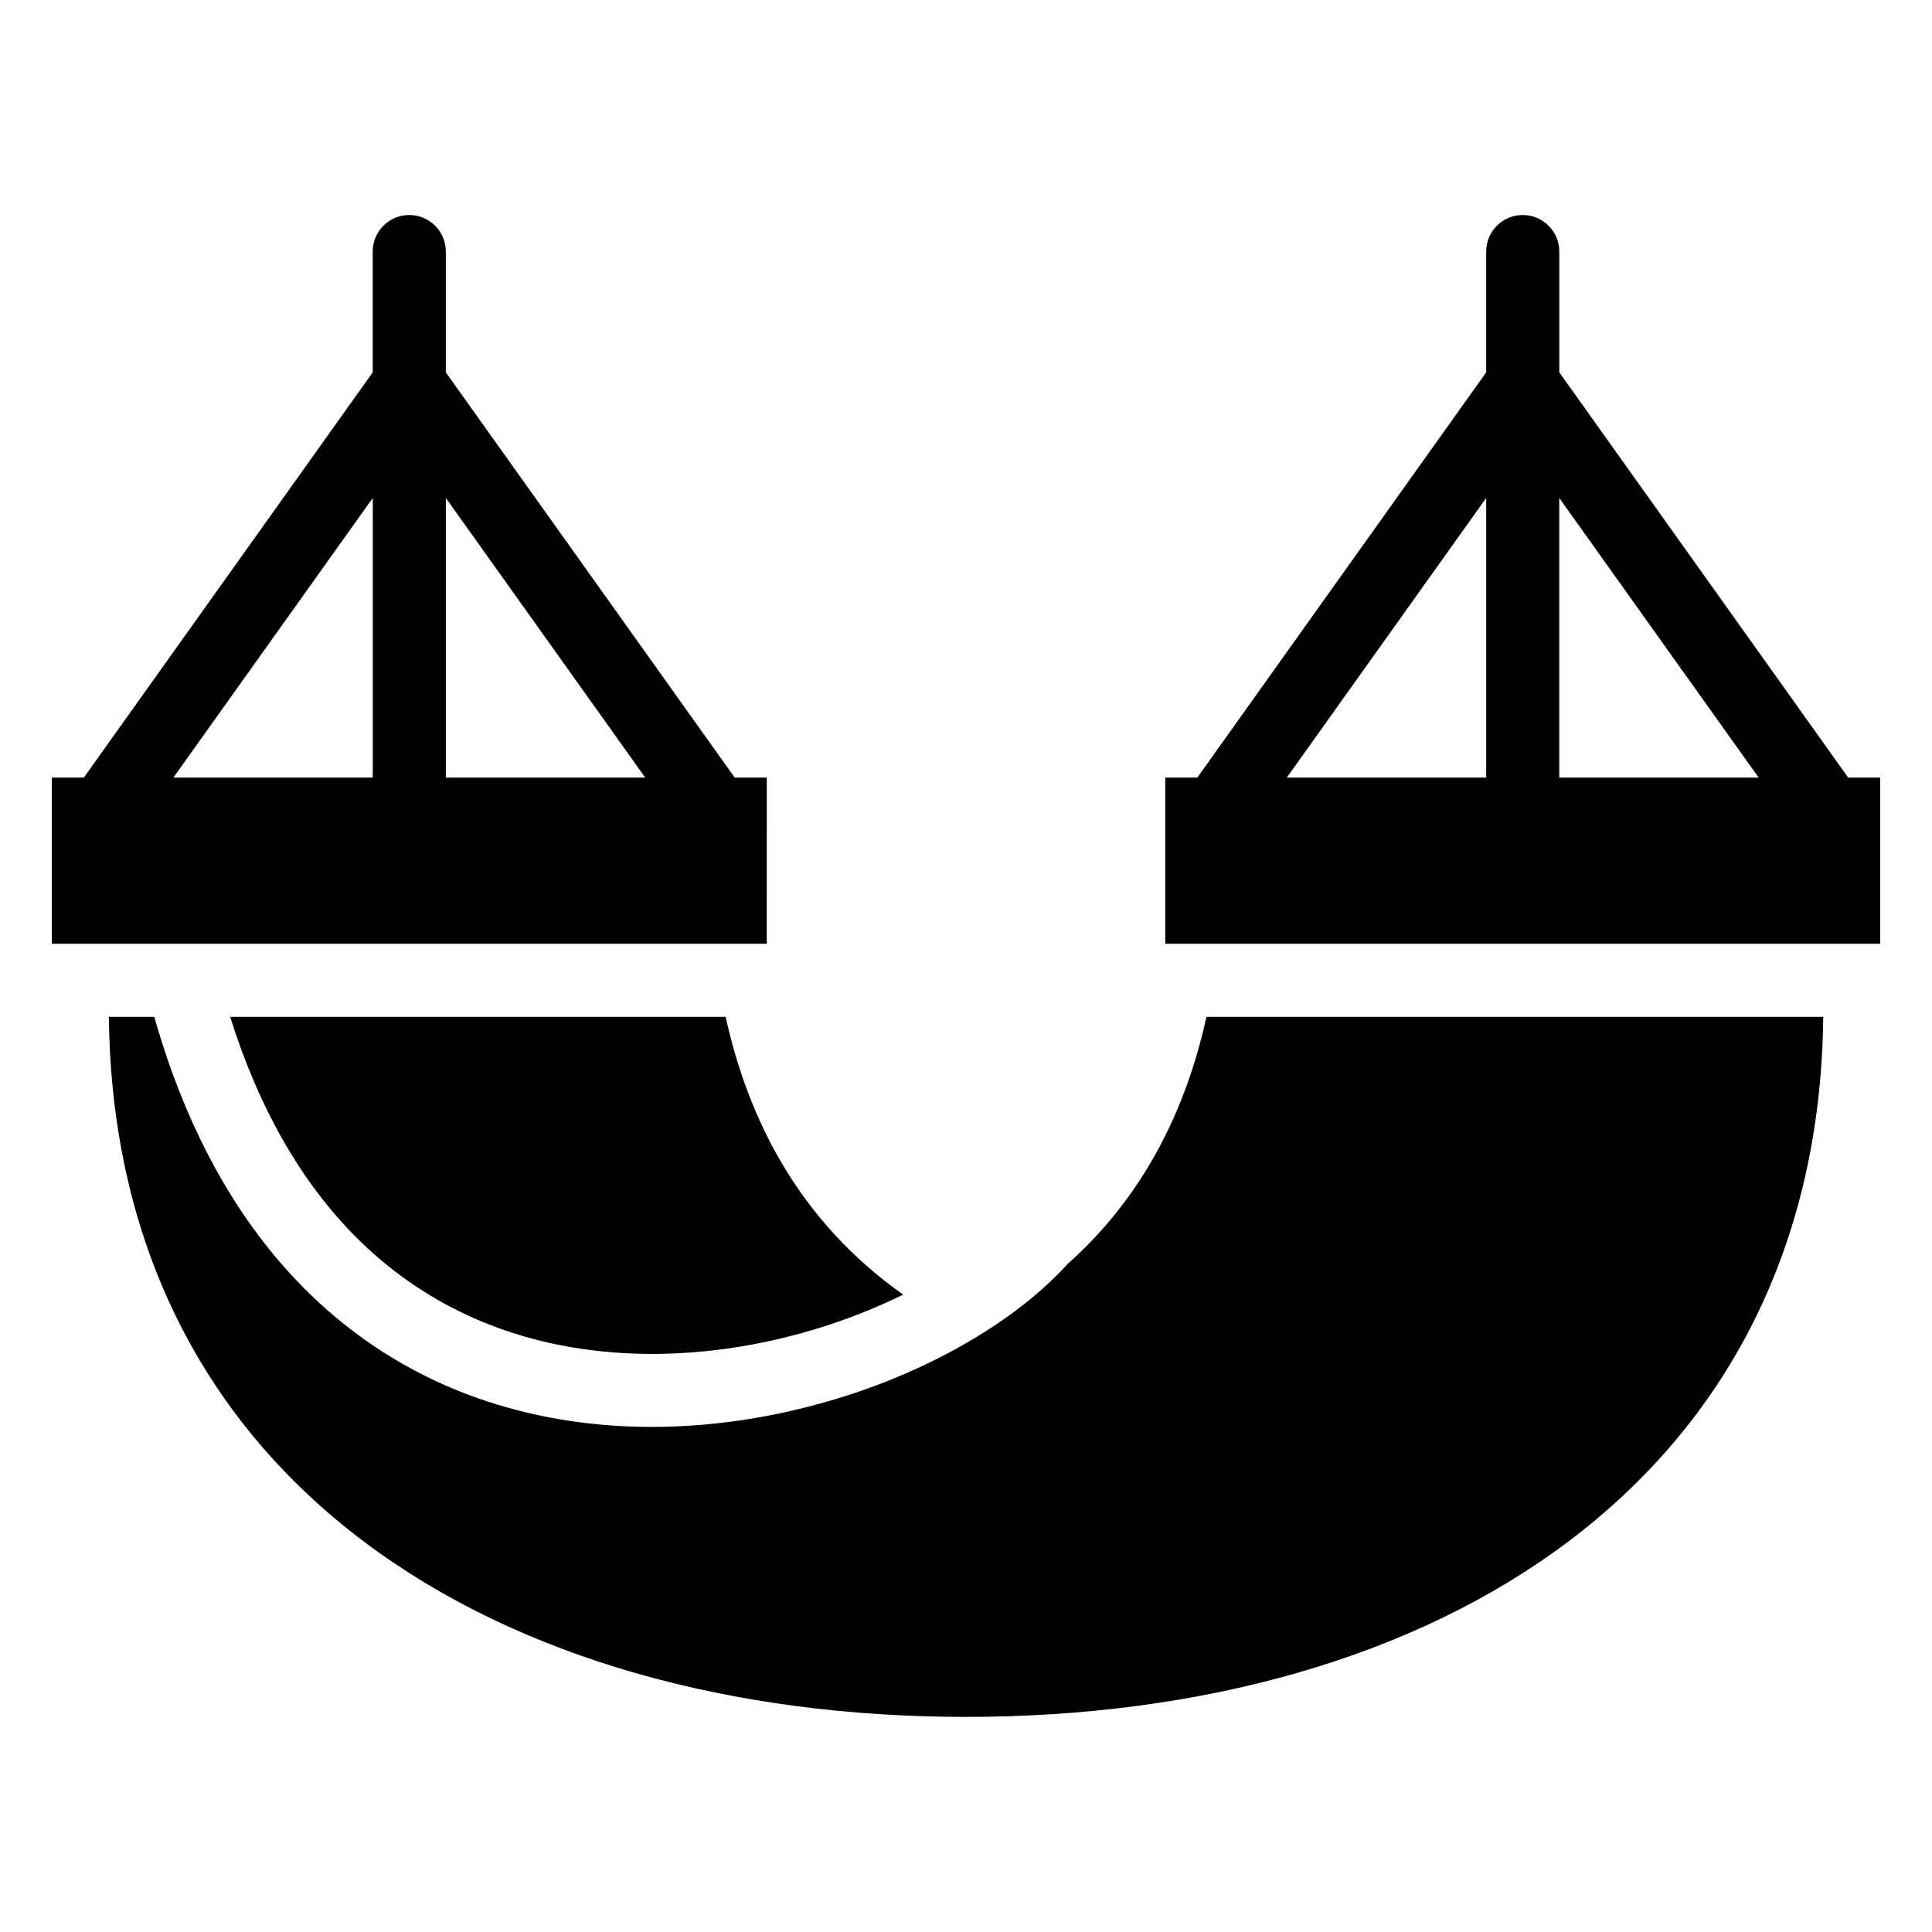 <?xml version="1.0" encoding="UTF-8"?>
<!-- Uploaded to: ICON Repo, www.svgrepo.com, Generator: ICON Repo Mixer Tools -->
<svg fill="#000000" width="800px" height="800px" version="1.1" viewBox="144 144 512 512" xmlns="http://www.w3.org/2000/svg">
 <path d="m347.2 350.07h-8.496l-76.555-107.39v-32.012c0-5.352-4.336-9.688-9.688-9.688-5.352 0-9.688 4.336-9.688 9.688v32.012l-76.555 107.39h-8.48v44.027h189.46zm-32.207 0h-52.84v-74.105zm-72.203 0h-52.84l52.84-74.105zm218.51 0 76.555-107.39v-32.012c0-5.352 4.336-9.688 9.688-9.688 5.352 0 9.688 4.336 9.688 9.688v32.012l76.555 107.39h8.48v44.027h-189.46v-44.027zm148.76 0-52.84-74.105v74.105zm-72.203 0v-74.105l-52.84 74.105zm-154.52 137.01c-27.66-19.559-41.066-46.523-47.035-73.605h-131.3c7.648 24.41 18.574 42.879 31.484 56.469 17.746 18.668 39.434 28.25 61.637 31.512 22.625 3.324 45.766 0.211 65.898-6.469 6.863-2.281 13.348-4.957 19.316-7.891zm-198.48-73.605h-12c1.316 123.35 103 185.52 227.16 185.52 124.15 0 225.86-62.164 227.16-185.52h-163.45c-5.184 23.531-15.977 46.961-36.848 65.535-12.305 13.602-32.754 26.301-56.785 34.293-22.793 7.574-49.031 11.094-74.758 7.301-26.164-3.856-51.781-15.191-72.82-37.332-15.855-16.688-29.004-39.48-37.637-69.785z" fill-rule="evenodd"/>
</svg>